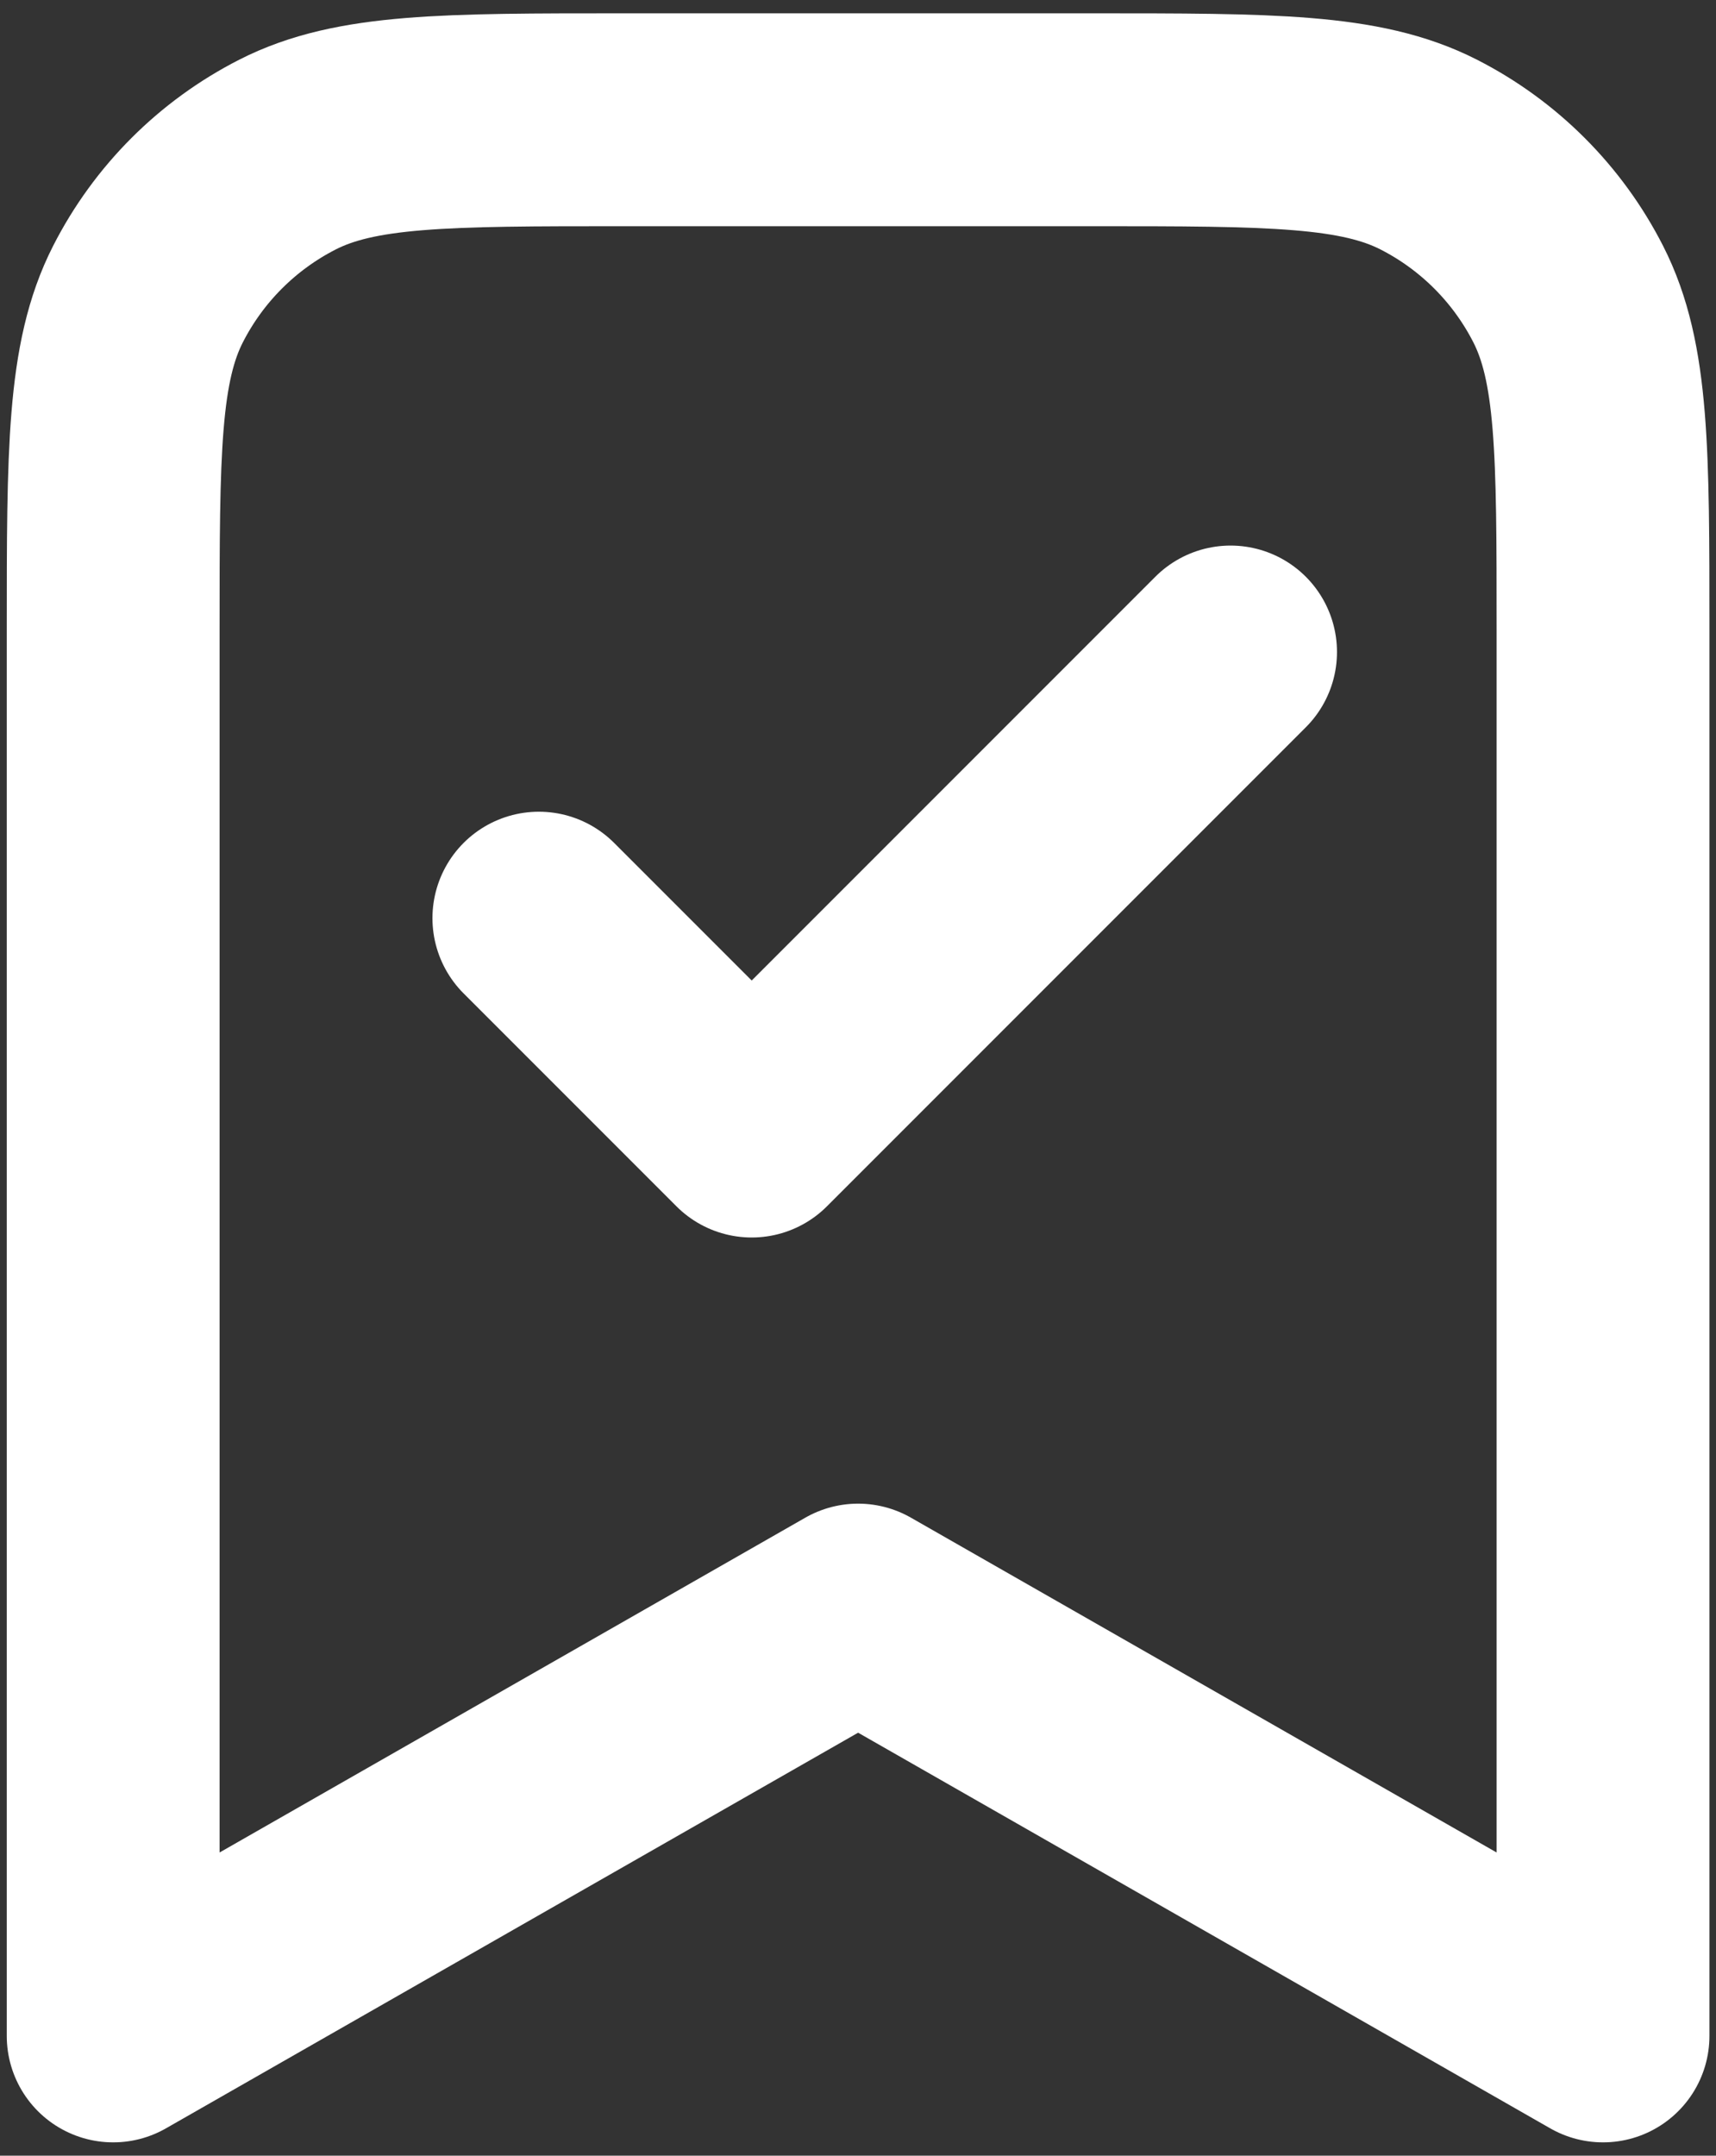 <svg width="43" height="54" viewBox="0 0 43 54" fill="none" xmlns="http://www.w3.org/2000/svg">
<rect x="0" y="0" width="43" height="54" fill="#333333" stroke="none"/>
<path d="M13.503 23L18.836 28.333L30.836 16.333M40.169 51V15.8C40.169 11.32 40.169 9.079 39.297 7.368C38.53 5.863 37.306 4.639 35.801 3.872C34.09 3 31.85 3 27.369 3H15.636C11.155 3 8.915 3 7.204 3.872C5.699 4.639 4.475 5.863 3.708 7.368C2.836 9.079 2.836 11.32 2.836 15.8V51L21.503 40.333L40.169 51Z" stroke="white" stroke-width="5.333" stroke-linecap="round" stroke-linejoin="round"/>
</svg>
